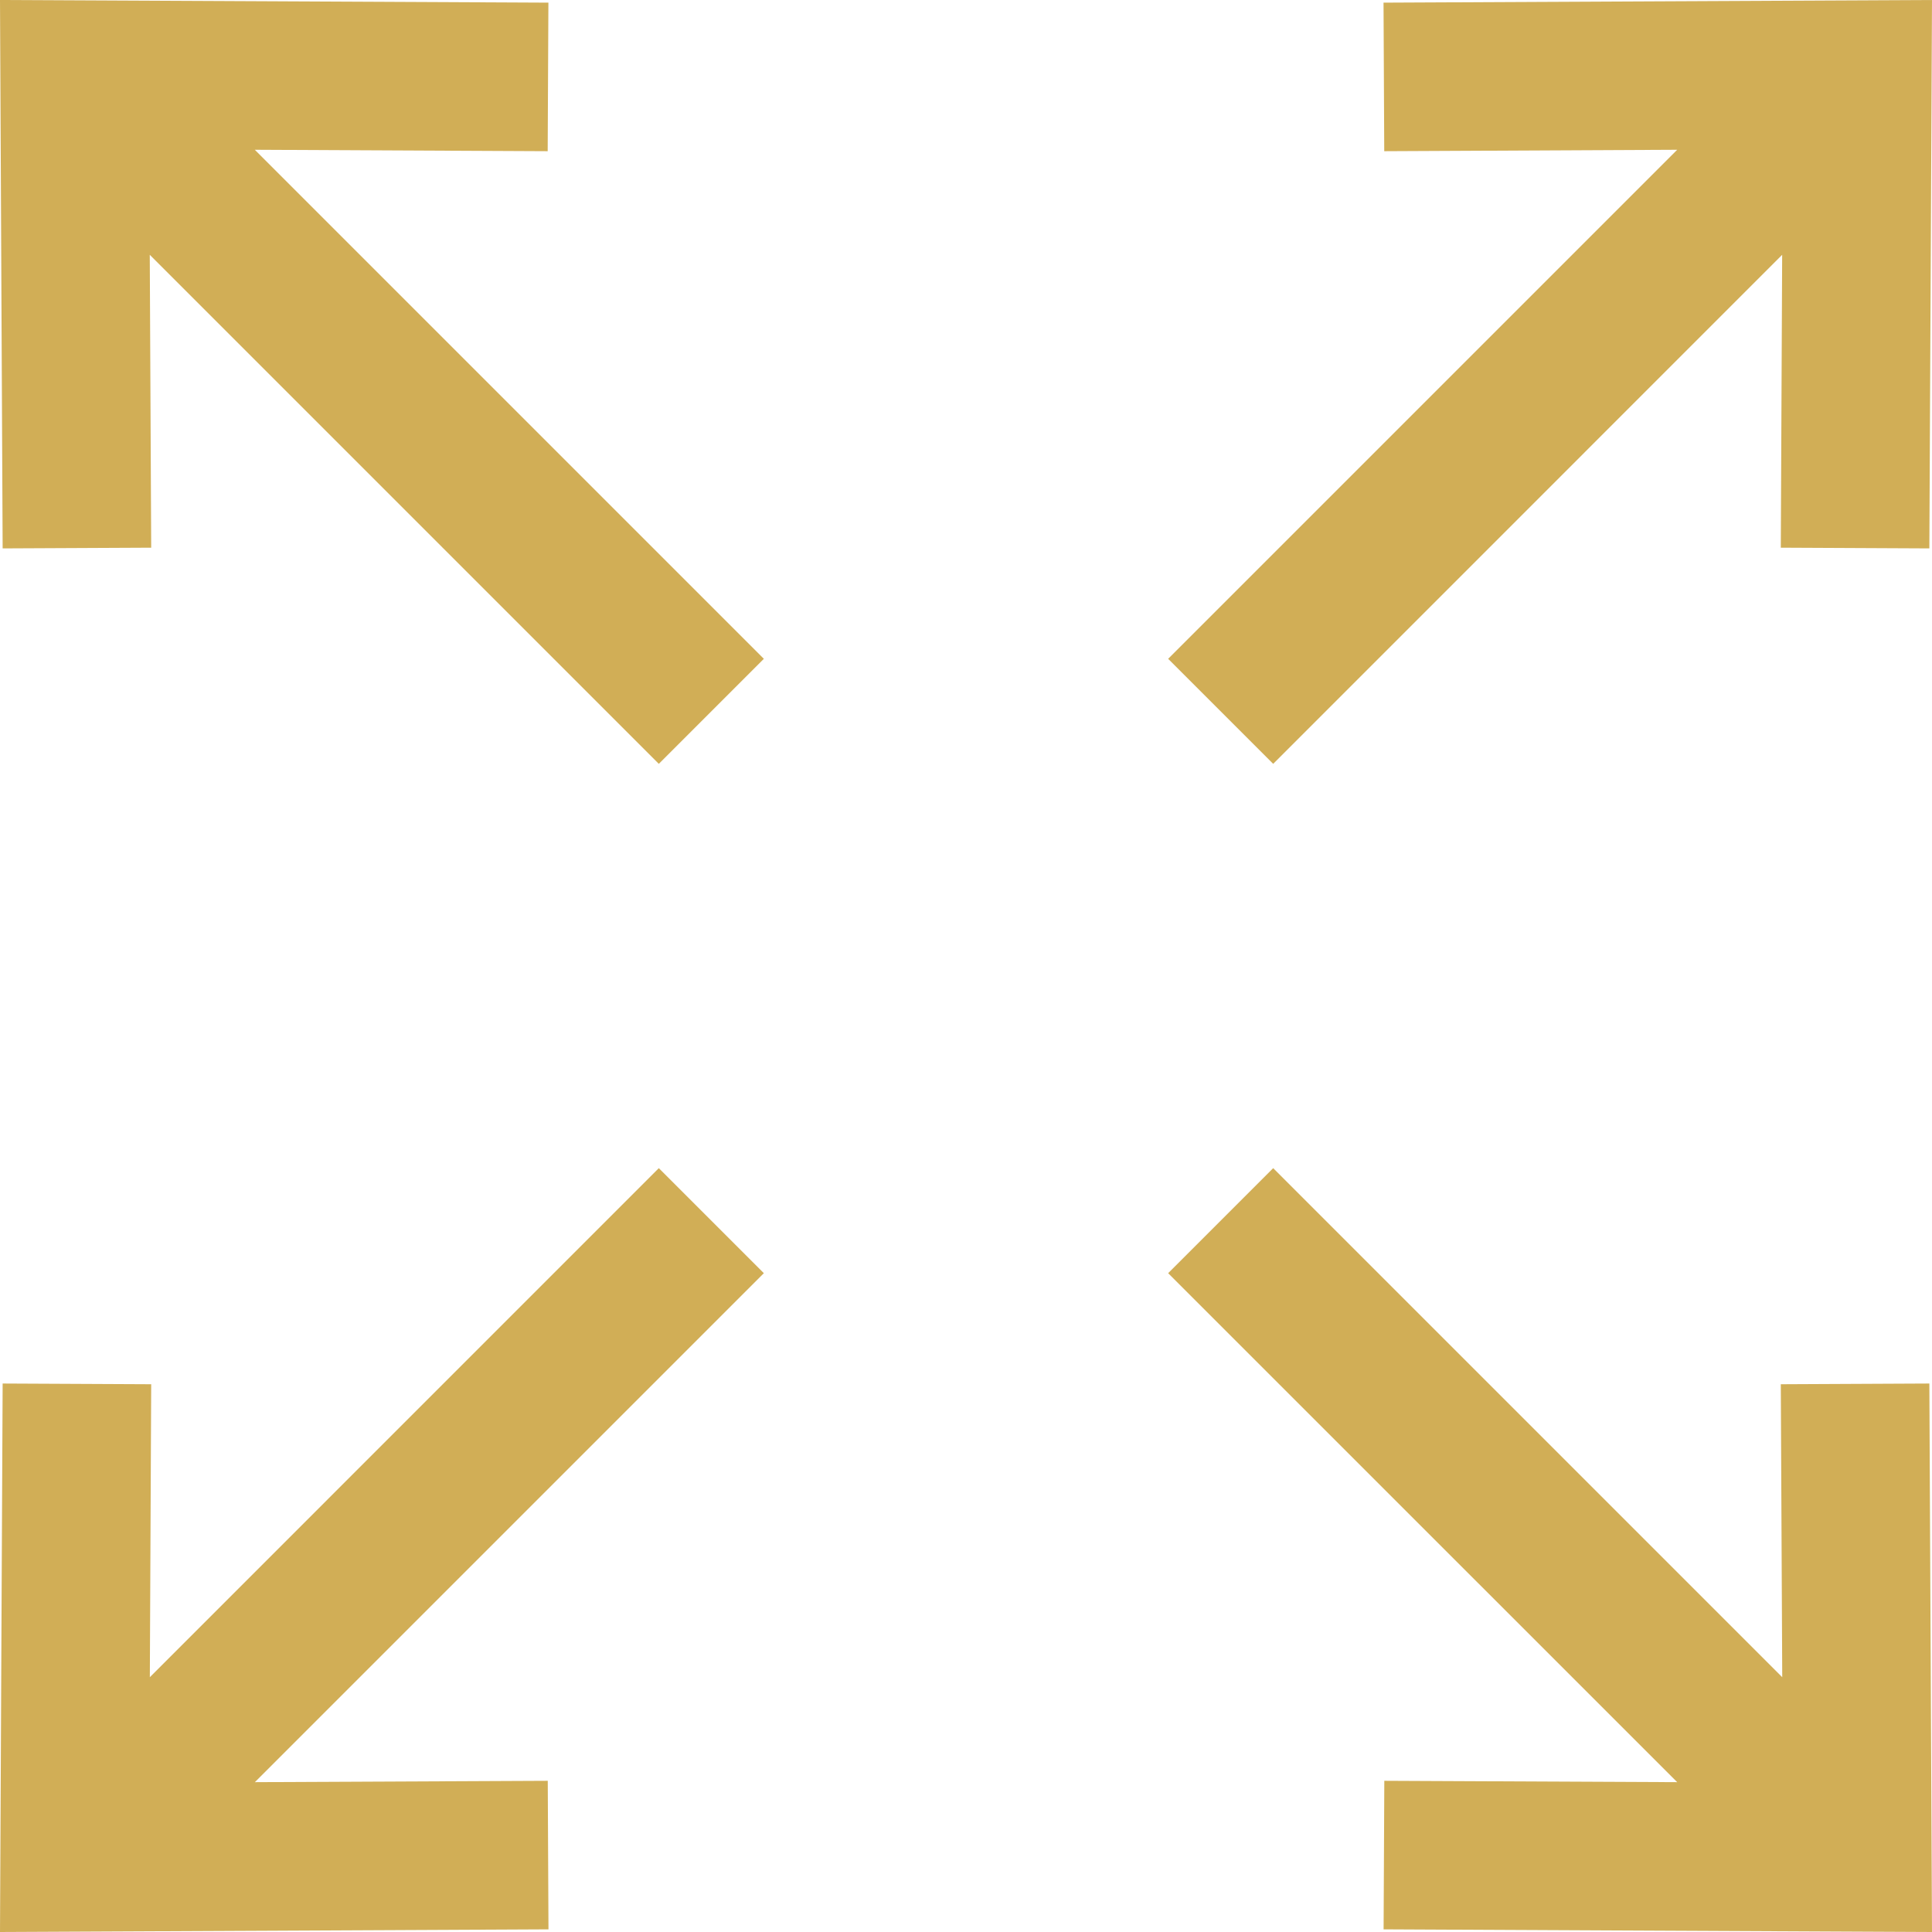 <?xml version="1.0" encoding="UTF-8"?> <svg xmlns="http://www.w3.org/2000/svg" viewBox="0 -0 27 27"><path d="M0 -0L7.664 0.037L7.654 2.113L3.561 2.093L10.675 9.207L9.207 10.675L2.093 3.561L2.113 7.654L0.037 7.664L0 -0ZM27 -0L26.963 7.664L24.887 7.654L24.906 3.561L17.793 10.675L16.325 9.207L23.439 2.093L19.345 2.113L19.335 0.037L27 -0ZM17.793 16.325L24.907 23.439L24.887 19.345L26.963 19.335L27 27L19.336 26.963L19.346 24.887L23.439 24.906L16.325 17.793L17.793 16.325ZM10.675 17.793L3.562 24.906L7.655 24.887L7.665 26.963L0 27L0.037 19.335L2.113 19.345L2.094 23.439L9.207 16.325L10.675 17.793Z" fill="#d1ae56"></path></svg> 